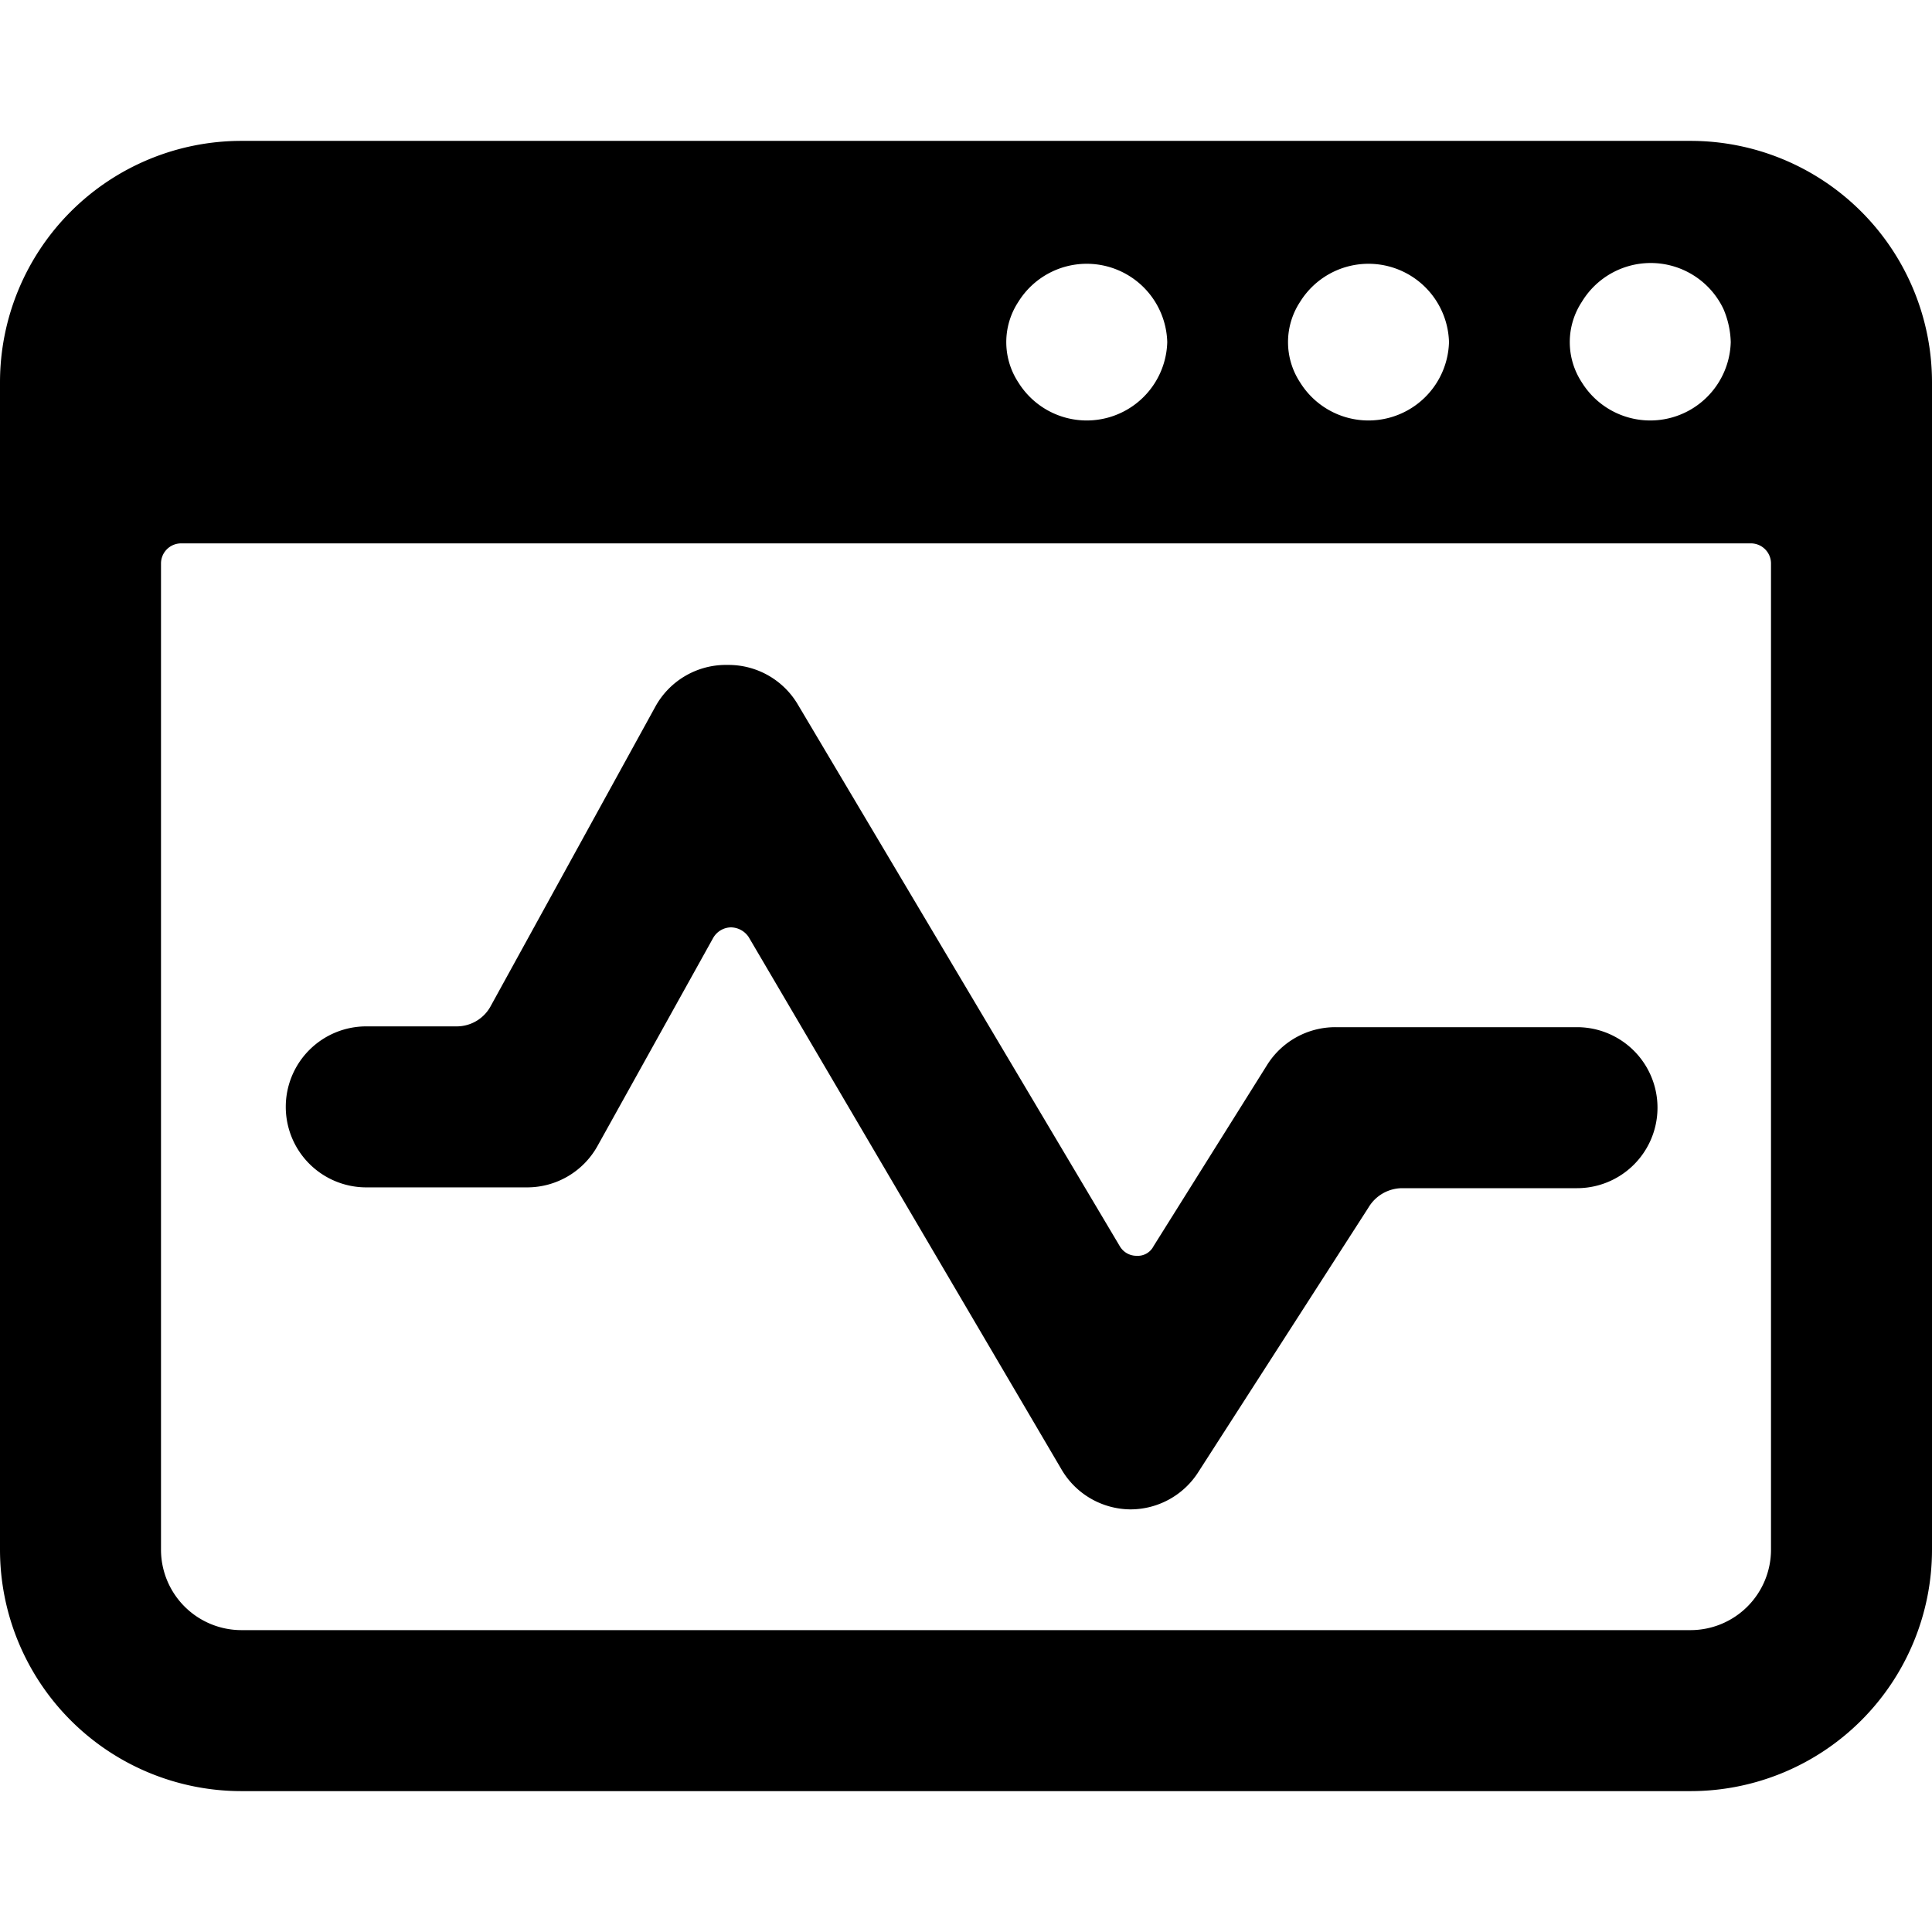 <svg xmlns="http://www.w3.org/2000/svg" viewBox="0 0 24 24"><g><path d="M3.55 13.75a1 1 0 0 0 1 1h2a1 1 0 0 0 0.87 -0.51l1.44 -2.59a0.26 0.26 0 0 1 0.22 -0.13 0.27 0.27 0 0 1 0.22 0.12l3.89 6.62a1 1 0 0 0 0.85 0.49 1 1 0 0 0 0.85 -0.47L17 15a0.49 0.49 0 0 1 0.42 -0.24h2.17a1 1 0 0 0 0 -2h-3a1 1 0 0 0 -0.85 0.47l-1.41 2.25a0.22 0.22 0 0 1 -0.21 0.12 0.24 0.24 0 0 1 -0.21 -0.12l-4 -6.73a1 1 0 0 0 -0.86 -0.49H9a1 1 0 0 0 -0.86 0.52L6.1 12.49a0.48 0.48 0 0 1 -0.43 0.26H4.55a1 1 0 0 0 -1 1Z" fill="#000000" stroke-width="1"></path><path d="M24 4.75a3 3 0 0 0 -3 -3H3a3 3 0 0 0 -3 3v14.5a3 3 0 0 0 3 3h18a3 3 0 0 0 3 -3Zm-9.5 -0.5a1 1 0 0 1 -0.15 0.5 1 1 0 0 1 -1.7 0 0.91 0.91 0 0 1 0 -1 1 1 0 0 1 1.7 0 1 1 0 0 1 0.15 0.5Zm3.5 0a1 1 0 0 1 -0.15 0.5 1 1 0 0 1 -1.7 0 0.91 0.91 0 0 1 0 -1 1 1 0 0 1 1.7 0 1 1 0 0 1 0.15 0.5Zm3.5 0a1 1 0 0 1 -0.15 0.5 1 1 0 0 1 -1.7 0 0.91 0.91 0 0 1 0 -1 1 1 0 0 1 1.76 0.09 1.12 1.12 0 0 1 0.09 0.41ZM2 7a0.25 0.25 0 0 1 0.25 -0.25h19.5A0.25 0.25 0 0 1 22 7v12.25a1 1 0 0 1 -1 1H3a1 1 0 0 1 -1 -1Z" fill="#000000" stroke-width="1"></path></g></svg>